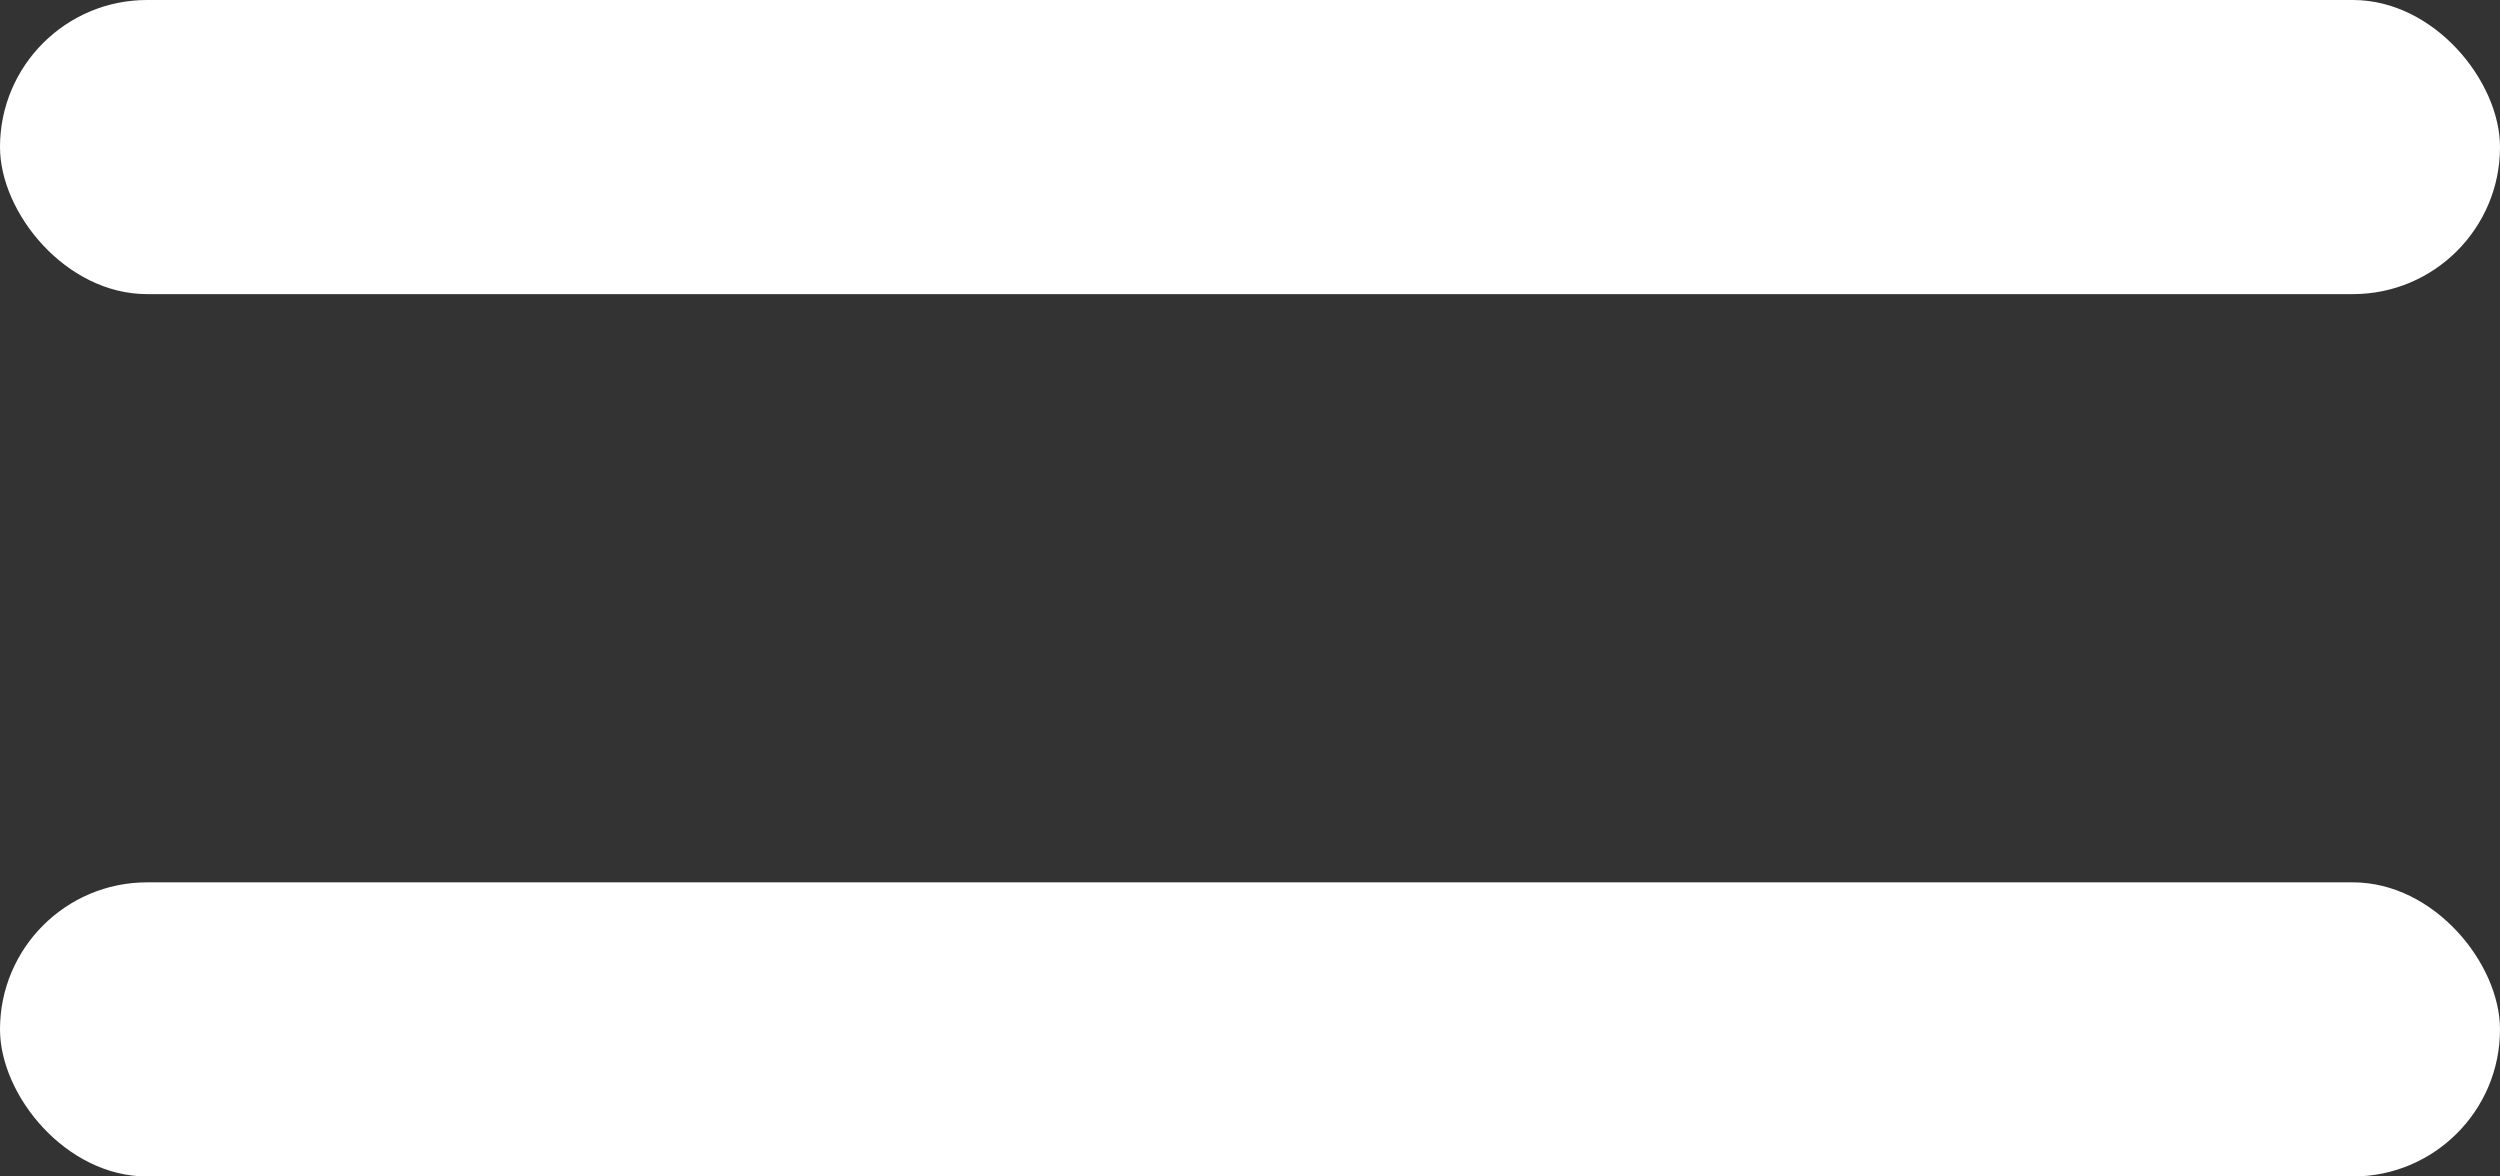 <svg width="34" height="16" viewBox="0 0 34 16" fill="none" xmlns="http://www.w3.org/2000/svg">
<rect x="0" y="0" width="34" height="16" fill="#333333" stroke="none"/>
<rect width="34" height="4" rx="2" fill="white"/>
<rect y="12" width="34" height="4" rx="2" fill="white"/>
</svg>
